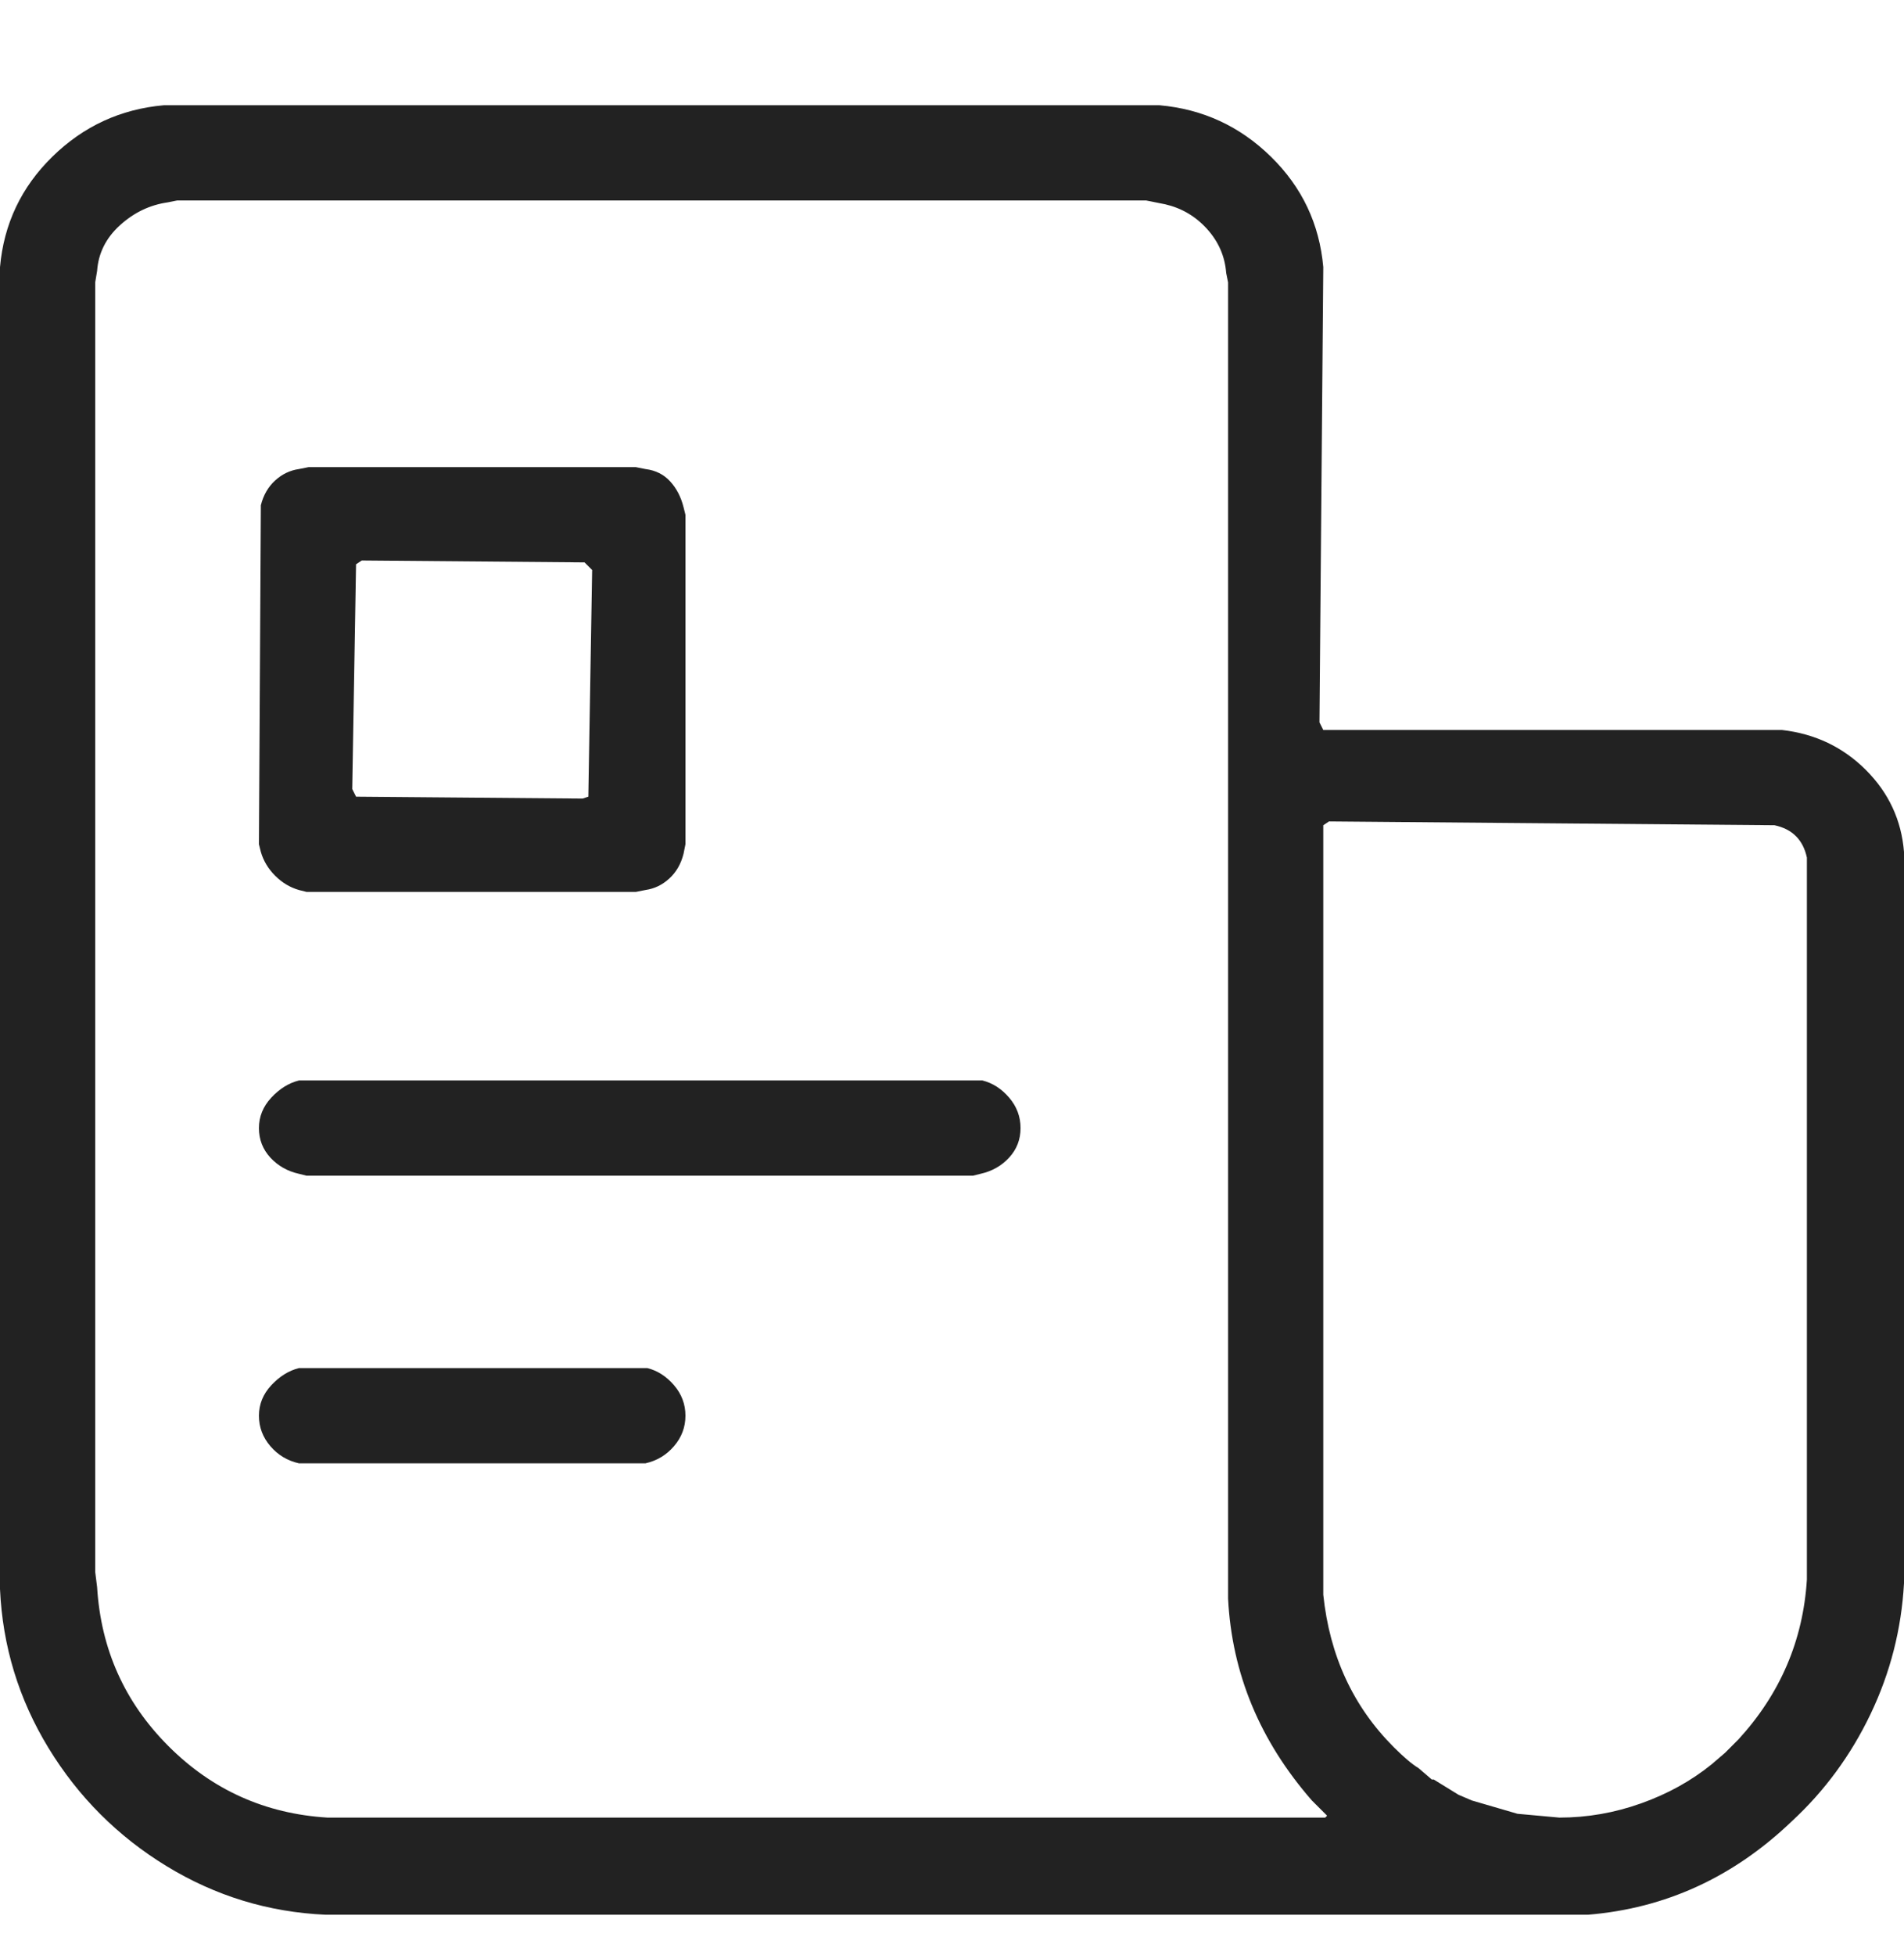 <svg width="38" height="39" viewBox="0 0 38 39" fill="none" xmlns="http://www.w3.org/2000/svg">
<g clip-path="url(#clip0_945_125)">
<path d="M22.876 2.1H23.142C24.003 2.176 24.744 2.518 25.365 3.126C25.986 3.734 26.334 4.469 26.41 5.33L26.334 14.412L26.41 14.564H35.568C36.227 14.64 36.784 14.906 37.24 15.362C37.696 15.818 37.949 16.363 38 16.996V31.588C37.949 32.5 37.728 33.368 37.335 34.191C36.942 35.014 36.417 35.73 35.758 36.338C34.593 37.453 33.237 38.073 31.692 38.2H6.498C5.358 38.149 4.3 37.826 3.325 37.231C2.35 36.636 1.564 35.85 0.969 34.875C0.374 33.9 0.051 32.842 0 31.702V5.33C0.076 4.469 0.424 3.734 1.045 3.126C1.666 2.518 2.407 2.176 3.268 2.1H22.876ZM22.876 4H3.534L3.344 4.038C2.989 4.089 2.673 4.241 2.394 4.494C2.115 4.747 1.963 5.051 1.938 5.406L1.9 5.634V31.36L1.938 31.664C2.014 32.905 2.489 33.963 3.363 34.837C4.237 35.711 5.295 36.186 6.536 36.262H26.448L26.486 36.224L26.182 35.92C25.143 34.729 24.586 33.387 24.51 31.892V5.634L24.472 5.444C24.447 5.115 24.32 4.823 24.092 4.57C23.864 4.317 23.585 4.152 23.256 4.076L22.876 4ZM26.524 16.388L26.41 16.464V31.816C26.537 33.032 27.005 34.045 27.816 34.856C28.019 35.059 28.183 35.198 28.31 35.274L28.576 35.502H28.614L29.108 35.806L29.374 35.92L30.286 36.186L31.122 36.262C31.679 36.262 32.224 36.167 32.756 35.977C33.288 35.787 33.757 35.527 34.162 35.198L34.428 34.97L34.694 34.704C35.53 33.792 35.986 32.728 36.062 31.512V17.11C35.986 16.755 35.771 16.54 35.416 16.464L26.524 16.388ZM12.73 27.294H12.92C13.123 27.345 13.3 27.459 13.452 27.636C13.604 27.813 13.68 28.016 13.68 28.244C13.68 28.472 13.604 28.675 13.452 28.852C13.3 29.029 13.11 29.143 12.882 29.194H5.966C5.738 29.143 5.548 29.029 5.396 28.852C5.244 28.675 5.168 28.472 5.168 28.244C5.168 28.016 5.25 27.813 5.415 27.636C5.58 27.459 5.763 27.345 5.966 27.294H12.73ZM6.156 21.556H19.418H19.608C19.811 21.607 19.988 21.721 20.14 21.898C20.292 22.075 20.368 22.278 20.368 22.506C20.368 22.734 20.292 22.93 20.14 23.095C19.988 23.26 19.798 23.367 19.57 23.418L19.418 23.456H6.118L5.966 23.418C5.738 23.367 5.548 23.26 5.396 23.095C5.244 22.93 5.168 22.734 5.168 22.506C5.168 22.278 5.25 22.075 5.415 21.898C5.58 21.721 5.763 21.607 5.966 21.556H6.156ZM6.156 9.32H12.692L12.882 9.358C13.085 9.383 13.249 9.466 13.376 9.605C13.503 9.744 13.591 9.915 13.642 10.118L13.68 10.27V16.844L13.642 17.034C13.591 17.237 13.496 17.401 13.357 17.528C13.218 17.655 13.059 17.731 12.882 17.756L12.692 17.794H6.118L5.966 17.756C5.789 17.705 5.63 17.61 5.491 17.471C5.352 17.332 5.257 17.173 5.206 16.996L5.168 16.844L5.206 10.08C5.257 9.877 5.352 9.713 5.491 9.586C5.63 9.459 5.789 9.383 5.966 9.358L6.156 9.32ZM7.22 11.182L7.106 11.258L7.03 15.742L7.106 15.894L11.628 15.932L11.742 15.894L11.818 11.372L11.666 11.22L7.22 11.182Z" fill="#222222"/>
</g>
<defs>
<clipPath id="clip0_945_125">
<rect width="38" height="38" fill="white" transform="matrix(1 0 0 -1 0 38.2)"/>
</clipPath>
</defs>
</svg>
